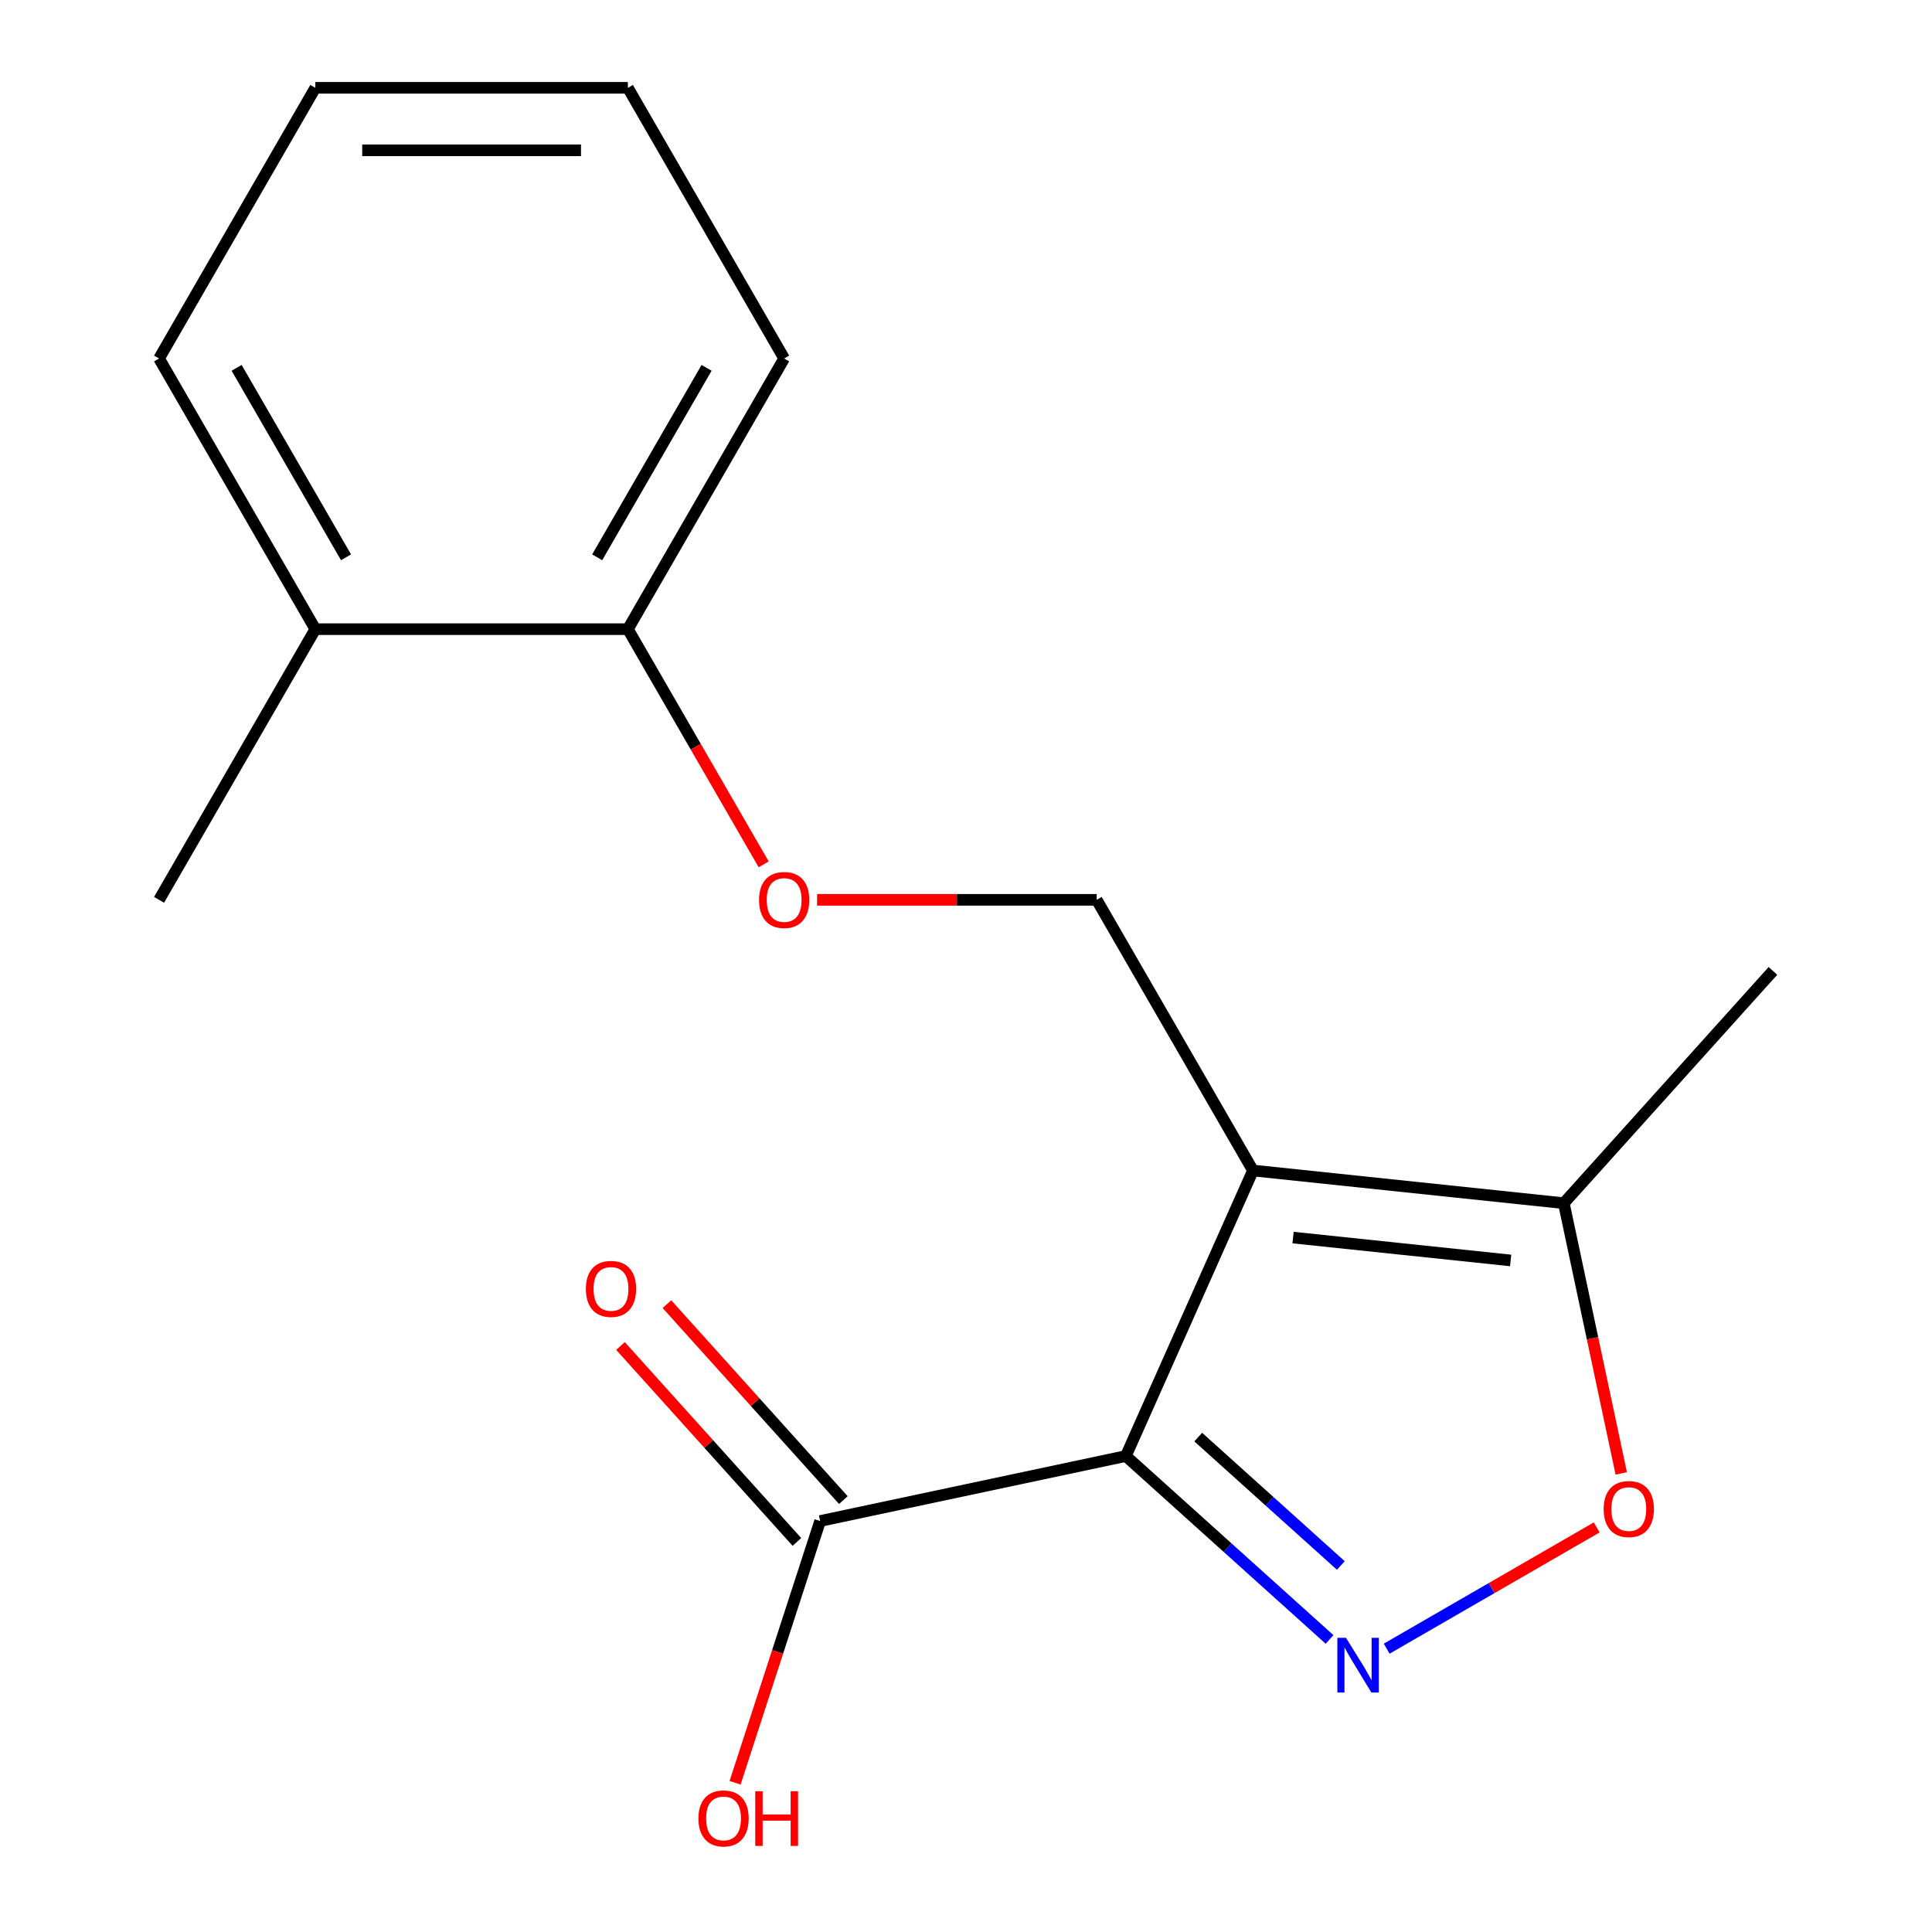 <?xml version='1.0' encoding='iso-8859-1'?>
<svg version='1.1' baseProfile='full'
              xmlns='http://www.w3.org/2000/svg'
                      xmlns:rdkit='http://www.rdkit.org/xml'
                      xmlns:xlink='http://www.w3.org/1999/xlink'
                  xml:space='preserve'
width='1000px' height='1000px' viewBox='0 0 1000 1000'>
<!-- END OF HEADER -->
<rect style='opacity:1.0;fill:#FFFFFF;stroke:none' width='1000' height='1000' x='0' y='0'> </rect>
<path class='bond-7' d='M 567.649,465.753 L 495.285,465.753' style='fill:none;fill-rule:evenodd;stroke:#000000;stroke-width:6px;stroke-linecap:butt;stroke-linejoin:miter;stroke-opacity:1' />
<path class='bond-7' d='M 495.285,465.753 L 422.92,465.753' style='fill:none;fill-rule:evenodd;stroke:#FF0000;stroke-width:6px;stroke-linecap:butt;stroke-linejoin:miter;stroke-opacity:1' />
<path class='bond-13' d='M 567.649,465.753 L 648.536,605.853' style='fill:none;fill-rule:evenodd;stroke:#000000;stroke-width:6px;stroke-linecap:butt;stroke-linejoin:miter;stroke-opacity:1' />
<path class='bond-14' d='M 917.67,502.542 L 809.423,622.763' style='fill:none;fill-rule:evenodd;stroke:#000000;stroke-width:6px;stroke-linecap:butt;stroke-linejoin:miter;stroke-opacity:1' />
<path class='bond-9' d='M 648.536,605.853 L 582.737,753.64' style='fill:none;fill-rule:evenodd;stroke:#000000;stroke-width:6px;stroke-linecap:butt;stroke-linejoin:miter;stroke-opacity:1' />
<path class='bond-12' d='M 648.536,605.853 L 809.423,622.763' style='fill:none;fill-rule:evenodd;stroke:#000000;stroke-width:6px;stroke-linecap:butt;stroke-linejoin:miter;stroke-opacity:1' />
<path class='bond-12' d='M 669.287,640.567 L 781.908,652.404' style='fill:none;fill-rule:evenodd;stroke:#000000;stroke-width:6px;stroke-linecap:butt;stroke-linejoin:miter;stroke-opacity:1' />
<path class='bond-2' d='M 324.99,325.654 L 405.876,185.554' style='fill:none;fill-rule:evenodd;stroke:#000000;stroke-width:6px;stroke-linecap:butt;stroke-linejoin:miter;stroke-opacity:1' />
<path class='bond-2' d='M 309.103,288.462 L 365.723,190.392' style='fill:none;fill-rule:evenodd;stroke:#000000;stroke-width:6px;stroke-linecap:butt;stroke-linejoin:miter;stroke-opacity:1' />
<path class='bond-5' d='M 324.99,325.654 L 163.216,325.654' style='fill:none;fill-rule:evenodd;stroke:#000000;stroke-width:6px;stroke-linecap:butt;stroke-linejoin:miter;stroke-opacity:1' />
<path class='bond-6' d='M 324.99,325.654 L 360.132,386.521' style='fill:none;fill-rule:evenodd;stroke:#000000;stroke-width:6px;stroke-linecap:butt;stroke-linejoin:miter;stroke-opacity:1' />
<path class='bond-6' d='M 360.132,386.521 L 395.273,447.389' style='fill:none;fill-rule:evenodd;stroke:#FF0000;stroke-width:6px;stroke-linecap:butt;stroke-linejoin:miter;stroke-opacity:1' />
<path class='bond-8' d='M 582.737,753.64 L 635.455,801.108' style='fill:none;fill-rule:evenodd;stroke:#000000;stroke-width:6px;stroke-linecap:butt;stroke-linejoin:miter;stroke-opacity:1' />
<path class='bond-8' d='M 635.455,801.108 L 688.173,848.576' style='fill:none;fill-rule:evenodd;stroke:#0000FF;stroke-width:6px;stroke-linecap:butt;stroke-linejoin:miter;stroke-opacity:1' />
<path class='bond-8' d='M 620.202,743.836 L 657.105,777.064' style='fill:none;fill-rule:evenodd;stroke:#000000;stroke-width:6px;stroke-linecap:butt;stroke-linejoin:miter;stroke-opacity:1' />
<path class='bond-8' d='M 657.105,777.064 L 694.007,810.291' style='fill:none;fill-rule:evenodd;stroke:#0000FF;stroke-width:6px;stroke-linecap:butt;stroke-linejoin:miter;stroke-opacity:1' />
<path class='bond-17' d='M 582.737,753.64 L 424.499,787.275' style='fill:none;fill-rule:evenodd;stroke:#000000;stroke-width:6px;stroke-linecap:butt;stroke-linejoin:miter;stroke-opacity:1' />
<path class='bond-10' d='M 809.423,622.763 L 824.288,692.7' style='fill:none;fill-rule:evenodd;stroke:#000000;stroke-width:6px;stroke-linecap:butt;stroke-linejoin:miter;stroke-opacity:1' />
<path class='bond-10' d='M 824.288,692.7 L 839.154,762.637' style='fill:none;fill-rule:evenodd;stroke:#FF0000;stroke-width:6px;stroke-linecap:butt;stroke-linejoin:miter;stroke-opacity:1' />
<path class='bond-3' d='M 405.876,185.554 L 324.99,45.455' style='fill:none;fill-rule:evenodd;stroke:#000000;stroke-width:6px;stroke-linecap:butt;stroke-linejoin:miter;stroke-opacity:1' />
<path class='bond-1' d='M 163.216,325.654 L 82.33,185.554' style='fill:none;fill-rule:evenodd;stroke:#000000;stroke-width:6px;stroke-linecap:butt;stroke-linejoin:miter;stroke-opacity:1' />
<path class='bond-1' d='M 179.103,288.462 L 122.483,190.392' style='fill:none;fill-rule:evenodd;stroke:#000000;stroke-width:6px;stroke-linecap:butt;stroke-linejoin:miter;stroke-opacity:1' />
<path class='bond-18' d='M 163.216,325.654 L 82.33,465.753' style='fill:none;fill-rule:evenodd;stroke:#000000;stroke-width:6px;stroke-linecap:butt;stroke-linejoin:miter;stroke-opacity:1' />
<path class='bond-4' d='M 324.99,45.455 L 163.216,45.455' style='fill:none;fill-rule:evenodd;stroke:#000000;stroke-width:6px;stroke-linecap:butt;stroke-linejoin:miter;stroke-opacity:1' />
<path class='bond-4' d='M 300.724,77.809 L 187.482,77.809' style='fill:none;fill-rule:evenodd;stroke:#000000;stroke-width:6px;stroke-linecap:butt;stroke-linejoin:miter;stroke-opacity:1' />
<path class='bond-0' d='M 82.33,185.554 L 163.216,45.455' style='fill:none;fill-rule:evenodd;stroke:#000000;stroke-width:6px;stroke-linecap:butt;stroke-linejoin:miter;stroke-opacity:1' />
<path class='bond-15' d='M 424.499,787.275 L 402.487,855.02' style='fill:none;fill-rule:evenodd;stroke:#000000;stroke-width:6px;stroke-linecap:butt;stroke-linejoin:miter;stroke-opacity:1' />
<path class='bond-15' d='M 402.487,855.02 L 380.475,922.766' style='fill:none;fill-rule:evenodd;stroke:#FF0000;stroke-width:6px;stroke-linecap:butt;stroke-linejoin:miter;stroke-opacity:1' />
<path class='bond-16' d='M 436.521,776.45 L 390.863,725.742' style='fill:none;fill-rule:evenodd;stroke:#000000;stroke-width:6px;stroke-linecap:butt;stroke-linejoin:miter;stroke-opacity:1' />
<path class='bond-16' d='M 390.863,725.742 L 345.205,675.033' style='fill:none;fill-rule:evenodd;stroke:#FF0000;stroke-width:6px;stroke-linecap:butt;stroke-linejoin:miter;stroke-opacity:1' />
<path class='bond-16' d='M 412.477,798.099 L 366.819,747.391' style='fill:none;fill-rule:evenodd;stroke:#000000;stroke-width:6px;stroke-linecap:butt;stroke-linejoin:miter;stroke-opacity:1' />
<path class='bond-16' d='M 366.819,747.391 L 321.161,696.683' style='fill:none;fill-rule:evenodd;stroke:#FF0000;stroke-width:6px;stroke-linecap:butt;stroke-linejoin:miter;stroke-opacity:1' />
<path class='bond-11' d='M 717.742,853.352 L 772.091,821.974' style='fill:none;fill-rule:evenodd;stroke:#0000FF;stroke-width:6px;stroke-linecap:butt;stroke-linejoin:miter;stroke-opacity:1' />
<path class='bond-11' d='M 772.091,821.974 L 826.44,790.595' style='fill:none;fill-rule:evenodd;stroke:#FF0000;stroke-width:6px;stroke-linecap:butt;stroke-linejoin:miter;stroke-opacity:1' />
<path  class='atom-13' d='M 696.698 847.728
L 705.978 862.728
Q 706.898 864.208, 708.378 866.888
Q 709.858 869.568, 709.938 869.728
L 709.938 847.728
L 713.698 847.728
L 713.698 876.048
L 709.818 876.048
L 699.858 859.648
Q 698.698 857.728, 697.458 855.528
Q 696.258 853.328, 695.898 852.648
L 695.898 876.048
L 692.218 876.048
L 692.218 847.728
L 696.698 847.728
' fill='#0000FF'/>
<path  class='atom-14' d='M 392.876 465.833
Q 392.876 459.033, 396.236 455.233
Q 399.596 451.433, 405.876 451.433
Q 412.156 451.433, 415.516 455.233
Q 418.876 459.033, 418.876 465.833
Q 418.876 472.713, 415.476 476.633
Q 412.076 480.513, 405.876 480.513
Q 399.636 480.513, 396.236 476.633
Q 392.876 472.753, 392.876 465.833
M 405.876 477.313
Q 410.196 477.313, 412.516 474.433
Q 414.876 471.513, 414.876 465.833
Q 414.876 460.273, 412.516 457.473
Q 410.196 454.633, 405.876 454.633
Q 401.556 454.633, 399.196 457.433
Q 396.876 460.233, 396.876 465.833
Q 396.876 471.553, 399.196 474.433
Q 401.556 477.313, 405.876 477.313
' fill='#FF0000'/>
<path  class='atom-15' d='M 361.508 941.21
Q 361.508 934.41, 364.868 930.61
Q 368.228 926.81, 374.508 926.81
Q 380.788 926.81, 384.148 930.61
Q 387.508 934.41, 387.508 941.21
Q 387.508 948.09, 384.108 952.01
Q 380.708 955.89, 374.508 955.89
Q 368.268 955.89, 364.868 952.01
Q 361.508 948.13, 361.508 941.21
M 374.508 952.69
Q 378.828 952.69, 381.148 949.81
Q 383.508 946.89, 383.508 941.21
Q 383.508 935.65, 381.148 932.85
Q 378.828 930.01, 374.508 930.01
Q 370.188 930.01, 367.828 932.81
Q 365.508 935.61, 365.508 941.21
Q 365.508 946.93, 367.828 949.81
Q 370.188 952.69, 374.508 952.69
' fill='#FF0000'/>
<path  class='atom-15' d='M 390.908 927.13
L 394.748 927.13
L 394.748 939.17
L 409.228 939.17
L 409.228 927.13
L 413.068 927.13
L 413.068 955.45
L 409.228 955.45
L 409.228 942.37
L 394.748 942.37
L 394.748 955.45
L 390.908 955.45
L 390.908 927.13
' fill='#FF0000'/>
<path  class='atom-16' d='M 303.251 667.134
Q 303.251 660.334, 306.611 656.534
Q 309.971 652.734, 316.251 652.734
Q 322.531 652.734, 325.891 656.534
Q 329.251 660.334, 329.251 667.134
Q 329.251 674.014, 325.851 677.934
Q 322.451 681.814, 316.251 681.814
Q 310.011 681.814, 306.611 677.934
Q 303.251 674.054, 303.251 667.134
M 316.251 678.614
Q 320.571 678.614, 322.891 675.734
Q 325.251 672.814, 325.251 667.134
Q 325.251 661.574, 322.891 658.774
Q 320.571 655.934, 316.251 655.934
Q 311.931 655.934, 309.571 658.734
Q 307.251 661.534, 307.251 667.134
Q 307.251 672.854, 309.571 675.734
Q 311.931 678.614, 316.251 678.614
' fill='#FF0000'/>
<path  class='atom-17' d='M 830.057 781.081
Q 830.057 774.281, 833.417 770.481
Q 836.777 766.681, 843.057 766.681
Q 849.337 766.681, 852.697 770.481
Q 856.057 774.281, 856.057 781.081
Q 856.057 787.961, 852.657 791.881
Q 849.257 795.761, 843.057 795.761
Q 836.817 795.761, 833.417 791.881
Q 830.057 788.001, 830.057 781.081
M 843.057 792.561
Q 847.377 792.561, 849.697 789.681
Q 852.057 786.761, 852.057 781.081
Q 852.057 775.521, 849.697 772.721
Q 847.377 769.881, 843.057 769.881
Q 838.737 769.881, 836.377 772.681
Q 834.057 775.481, 834.057 781.081
Q 834.057 786.801, 836.377 789.681
Q 838.737 792.561, 843.057 792.561
' fill='#FF0000'/>
</svg>
